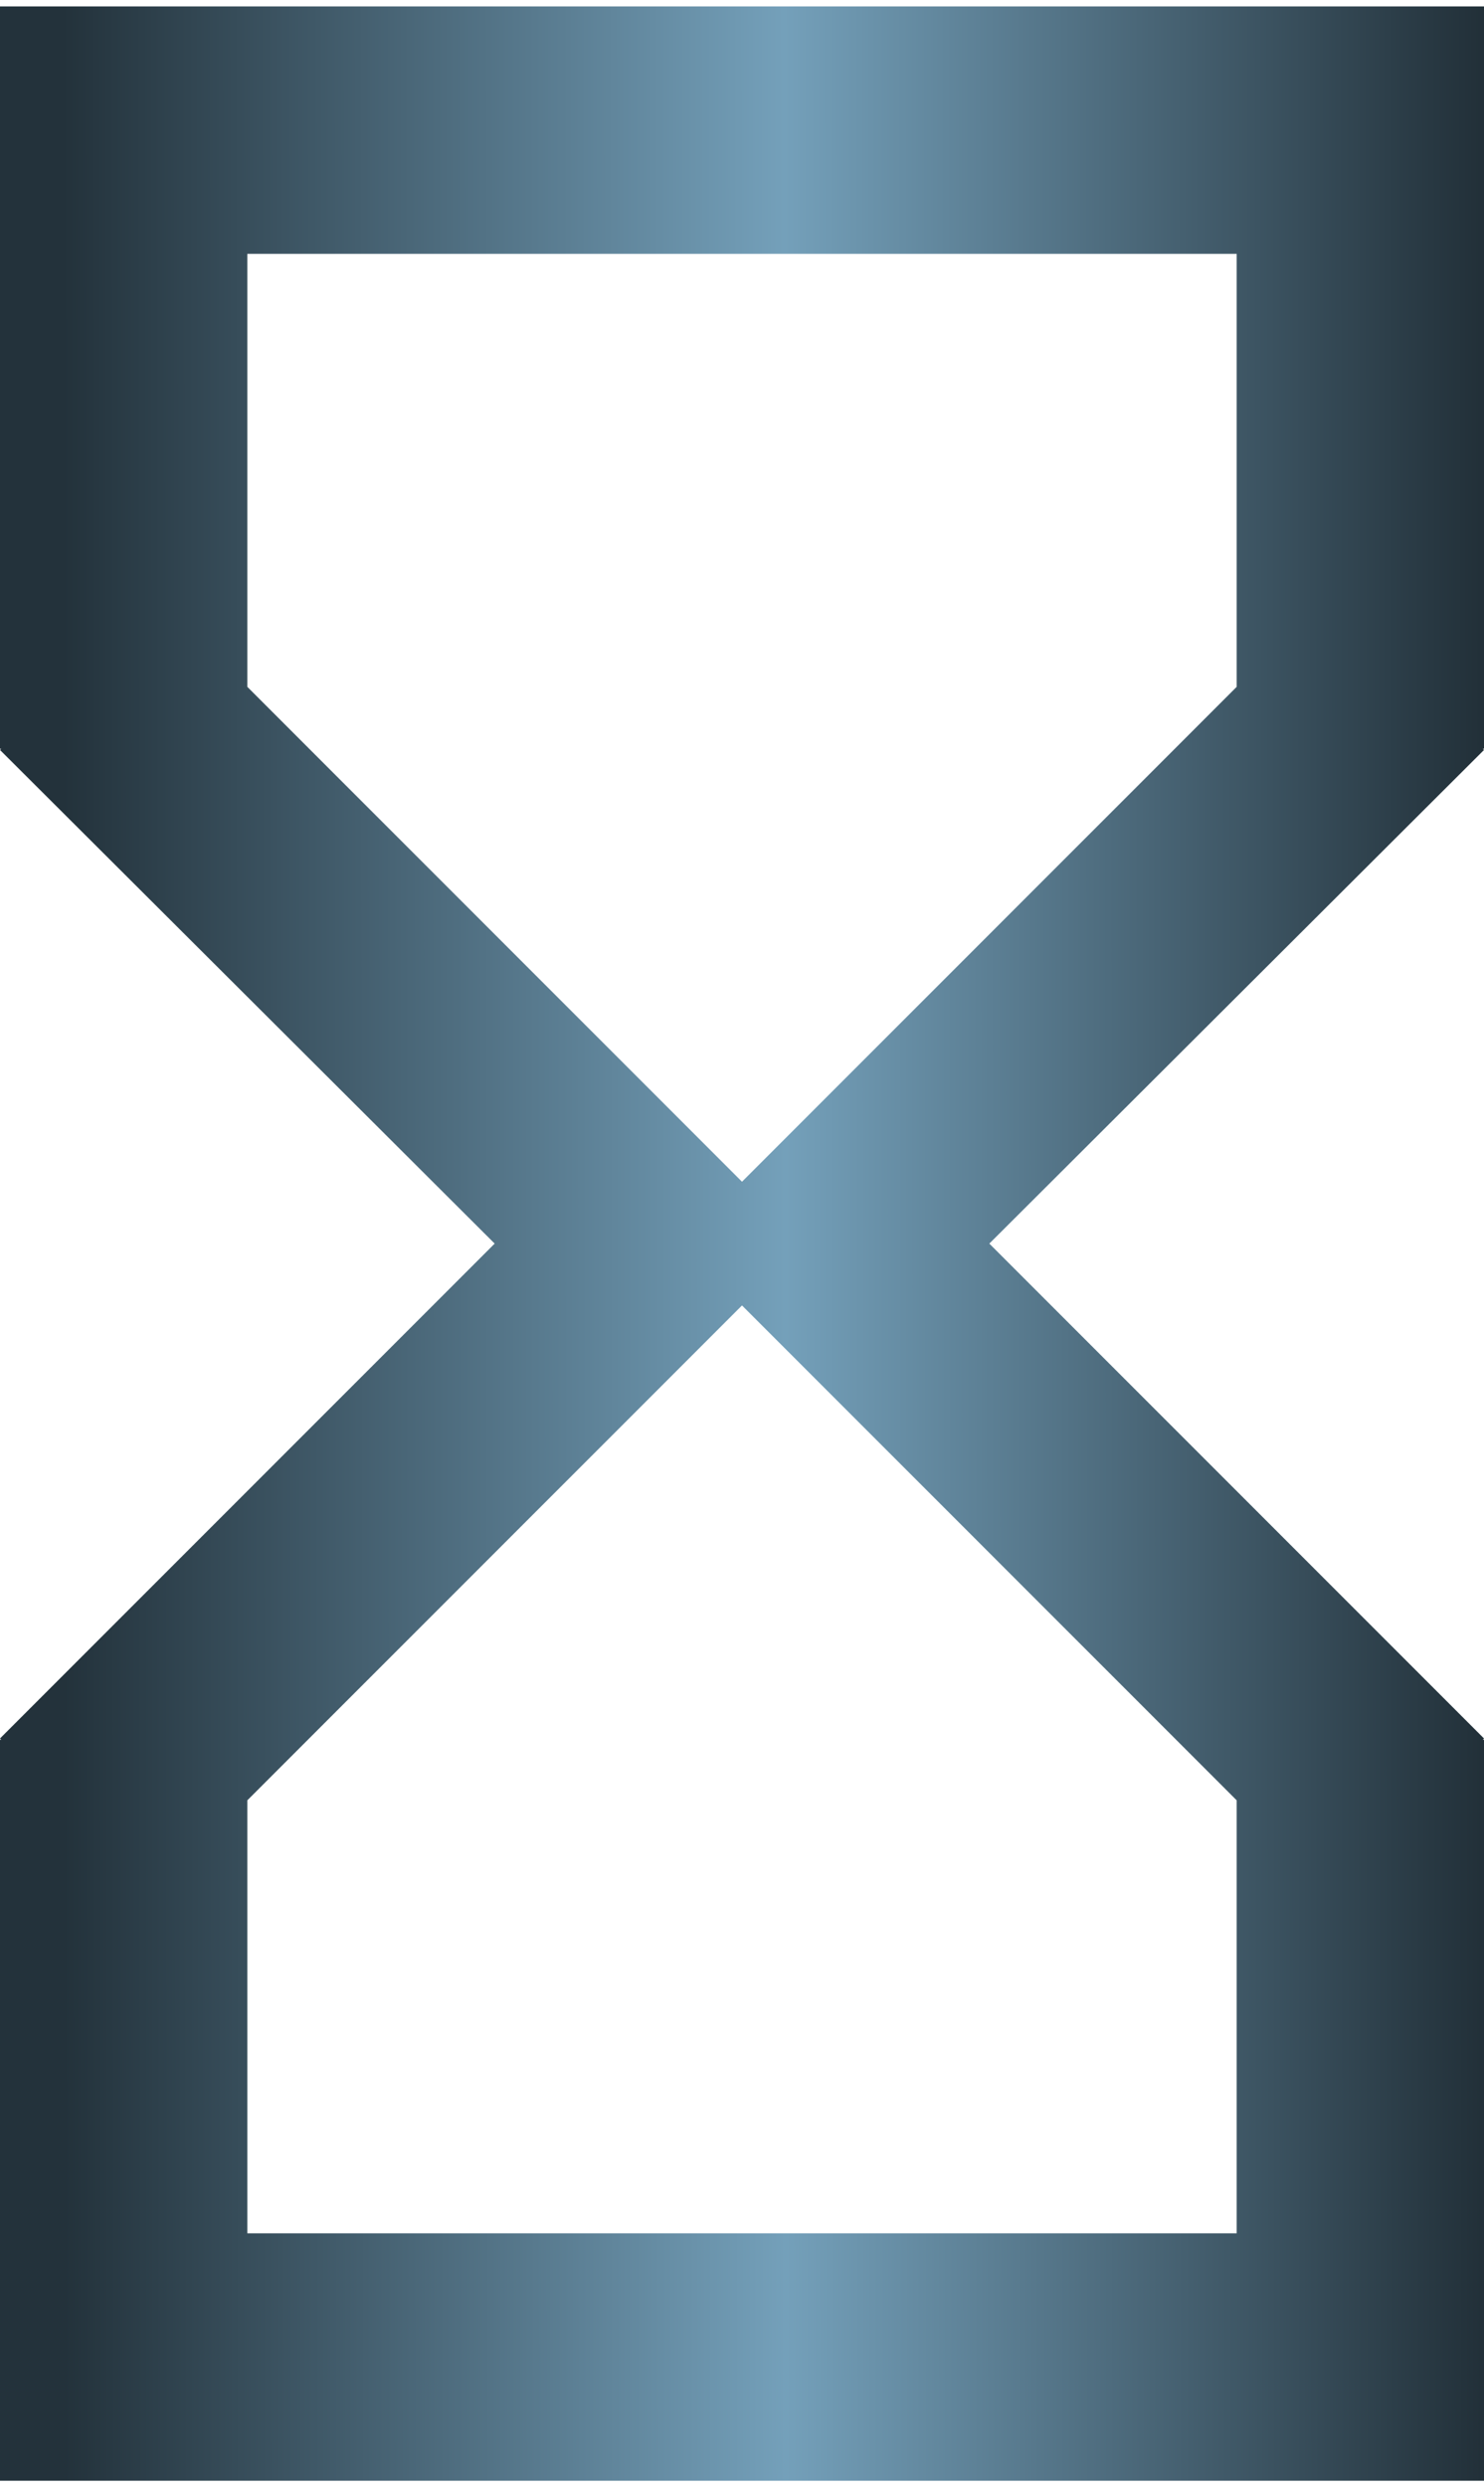 <?xml version="1.0" encoding="UTF-8"?> <svg xmlns="http://www.w3.org/2000/svg" width="154" height="258" viewBox="0 0 154 258" fill="none"> <path d="M0 0.667V77.667H0.128L0 77.795L51.333 129L0 180.333L0.128 180.462H0V257.333H154V180.462H153.872L154 180.333L102.667 129L154 77.795L153.872 77.667H154V0.667H0ZM128.333 186.75V231.667H25.667V186.75L77 135.417L128.333 186.75ZM77 122.583L25.667 71.25V26.333H128.333V71.25L77 122.583Z" fill="url(#paint0_linear_901_822)"></path> <defs> <linearGradient id="paint0_linear_901_822" x1="156.317" y1="71.25" x2="6.556" y2="71.351" gradientUnits="userSpaceOnUse"> <stop stop-color="#1F2C34"></stop> <stop offset="0.5" stop-color="#74A0BA"></stop> <stop offset="1" stop-color="#23323B"></stop> </linearGradient> </defs> </svg> 